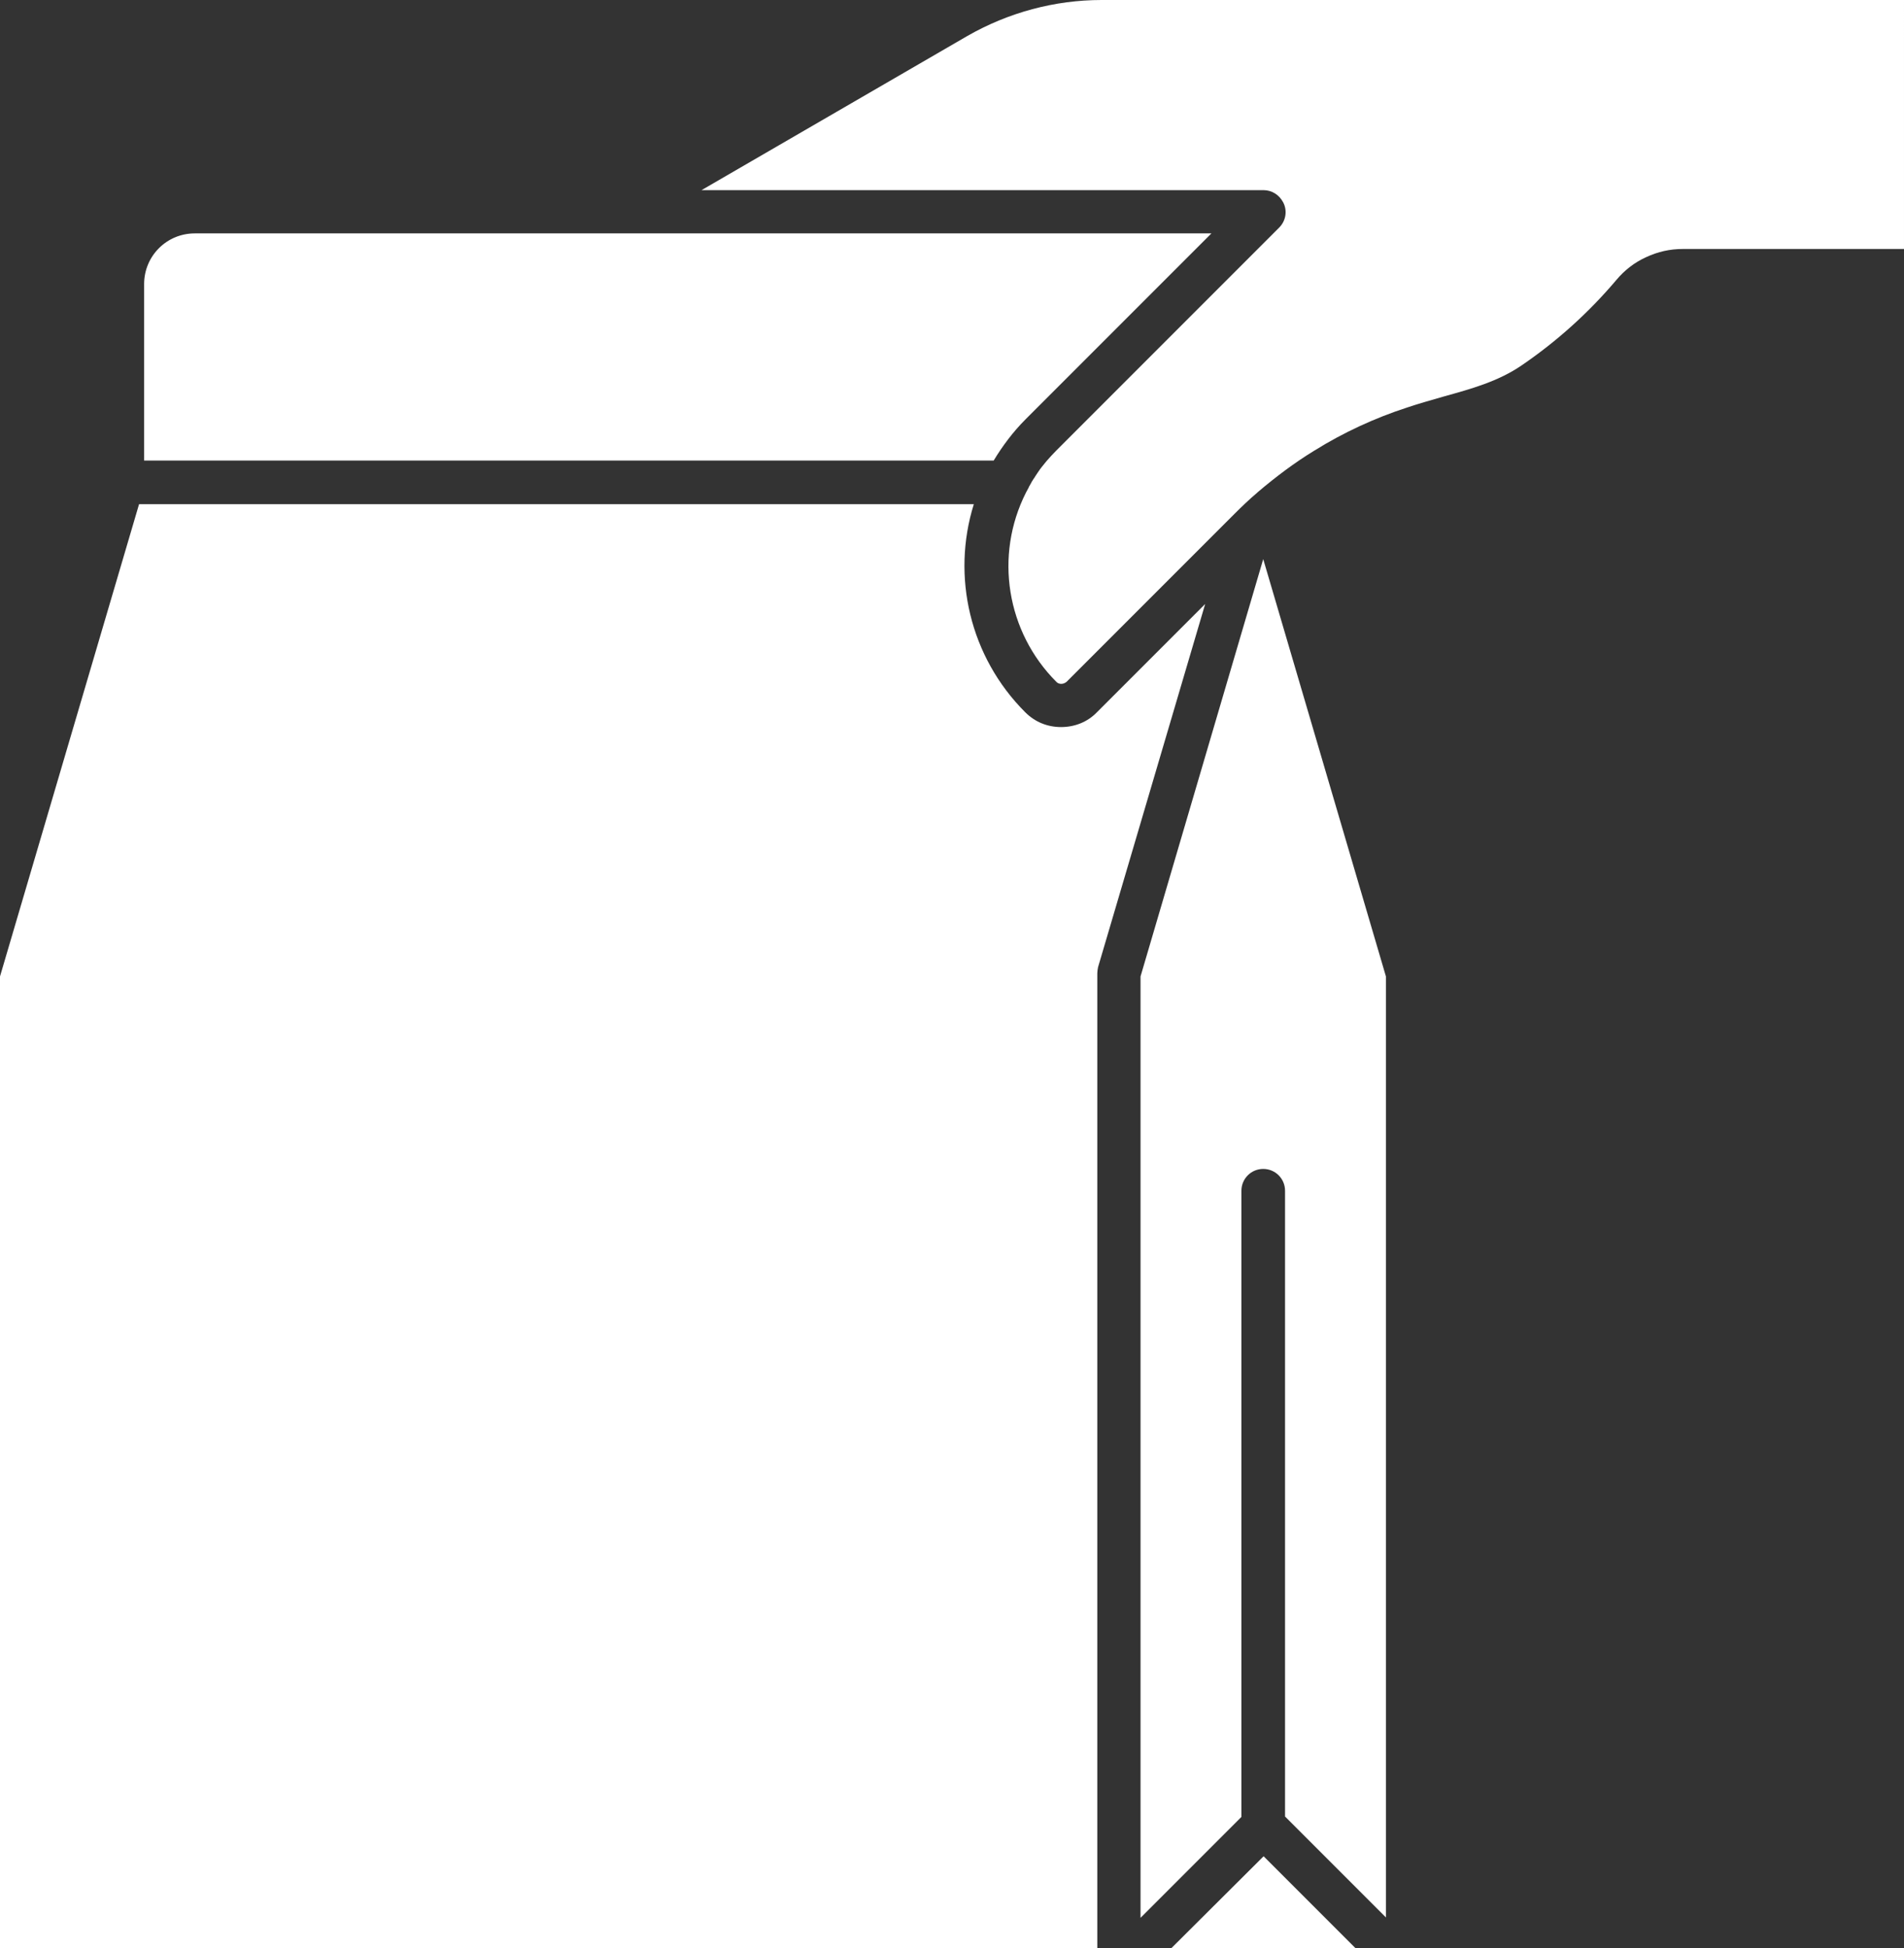 <?xml version="1.0" encoding="UTF-8" standalone="no"?><svg xmlns="http://www.w3.org/2000/svg" xmlns:xlink="http://www.w3.org/1999/xlink" fill="#ffffff" height="500" preserveAspectRatio="xMidYMid meet" version="1" viewBox="0.0 0.0 488.8 500.0" width="488.8" zoomAndPan="magnify"><rect x="0.0" y="0.0" width="488.8" height="500.0" fill="#333333" stroke="none"/><g id="change1_1"><path d="M255.1,118.2L255.1,118.2c2.3-3.8,5-7.4,8.2-10.6l47.7-47.7h-94.7h-56.9H50c-7.2,0-13,5.8-13,13v45.3h179.2 H255.1z"/><path d="M309.4,155l-27.8,27.8c-2.4,2.5-5.7,3.8-9.2,3.8s-6.7-1.3-9.2-3.8c-14.2-14.2-19-34.8-13.2-53.4h0H35.7 L0,250.6V500h281.7V249.8c0-0.5,0.1-1.1,0.2-1.6L309.4,155L309.4,155z"/><path d="M300.7 500L348 500 324.4 476.4z"/><path d="M292.8,250.6v241.6l25.9-25.9V305.6c0-3.1,2.5-5.6,5.6-5.6s5.6,2.5,5.6,5.6v160.6l25.9,25.9V250.6 l-31.5-107.1L292.8,250.6z"/><path d="M282.8,0c-12,0-23.9,3.2-34.4,9.2l-68.3,39.6h144.3c2.1,0,4,1.2,5,3.1c0.1,0.1,0.1,0.3,0.2,0.4 c0.9,2.1,0.4,4.5-1.2,6.1l-57.2,57.2c-0.9,0.9-1.7,1.8-2.5,2.7c-0.4,0.5-0.9,1.1-1.3,1.6c-0.1,0.1-0.2,0.3-0.3,0.4 c-0.2,0.2-0.3,0.5-0.5,0.7c-0.1,0.2-0.3,0.4-0.4,0.6c-0.1,0.2-0.3,0.4-0.4,0.6c-0.2,0.4-0.5,0.7-0.7,1.1c-0.1,0.1-0.2,0.3-0.3,0.5 c-0.2,0.3-0.3,0.6-0.5,0.9c-0.1,0.1-0.2,0.3-0.2,0.4c-0.2,0.4-0.5,0.9-0.7,1.3c-8.2,16.2-5,35.8,7.8,48.6c0.5,0.5,1,0.5,1.3,0.5 s0.8-0.1,1.3-0.5l43.2-43.2c1.8-1.8,3.8-3.7,5.8-5.4c0,0,0.1-0.1,0.1-0.1c0,0,0,0,0,0c4.6-3.9,9.5-7.6,14.6-10.7 c7.4-4.6,15.4-8.3,23.7-11c3.2-1.1,6.3-1.9,9.3-2.8c7.2-2,14.1-3.9,20.1-8c9.1-6.2,17.3-13.6,24.4-22c2.1-2.5,4.7-4.5,7.6-5.8 c3-1.4,6.1-2.1,9.4-2.1h56.8V0H282.8z"/></g></svg>